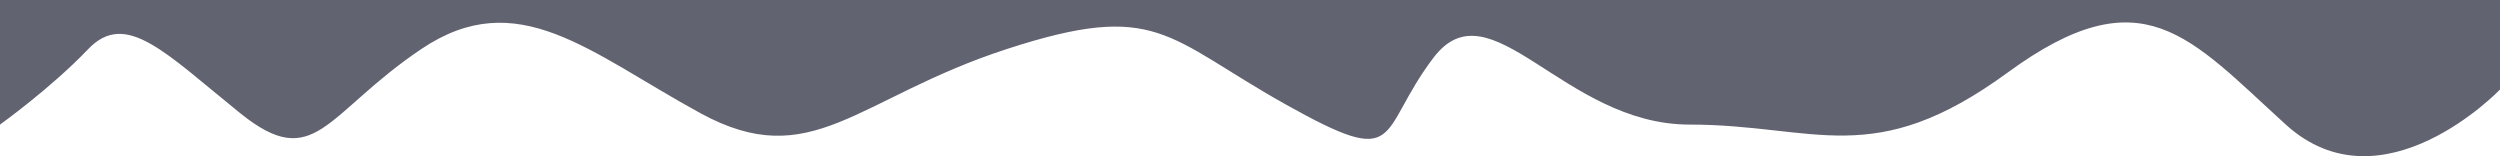 <?xml version="1.0" encoding="UTF-8"?> <svg xmlns="http://www.w3.org/2000/svg" width="4050" height="253" viewBox="0 0 4050 253" fill="none"> <path d="M0 0H4050V145.059C4050 145.059 3859.5 343.907 3703 201.821C3546.5 59.734 3471 -42.282 3252.5 117.466C3034 277.214 2941.5 201.821 2737 201.821C2532.5 201.821 2414.5 -28.417 2322 93.815C2229.5 216.047 2275.5 277.214 2082 168.71C1888.5 60.206 1875 0 1631 79.452C1387 158.905 1315 281.907 1134.5 183.262C954 84.618 838.5 -25.518 682.5 79.452C526.5 184.422 510.5 281.173 389 183.262C267.5 85.352 204 15.659 143 79.452C82 143.246 0 201.821 0 201.821V0Z" fill="#616370"></path> </svg> 